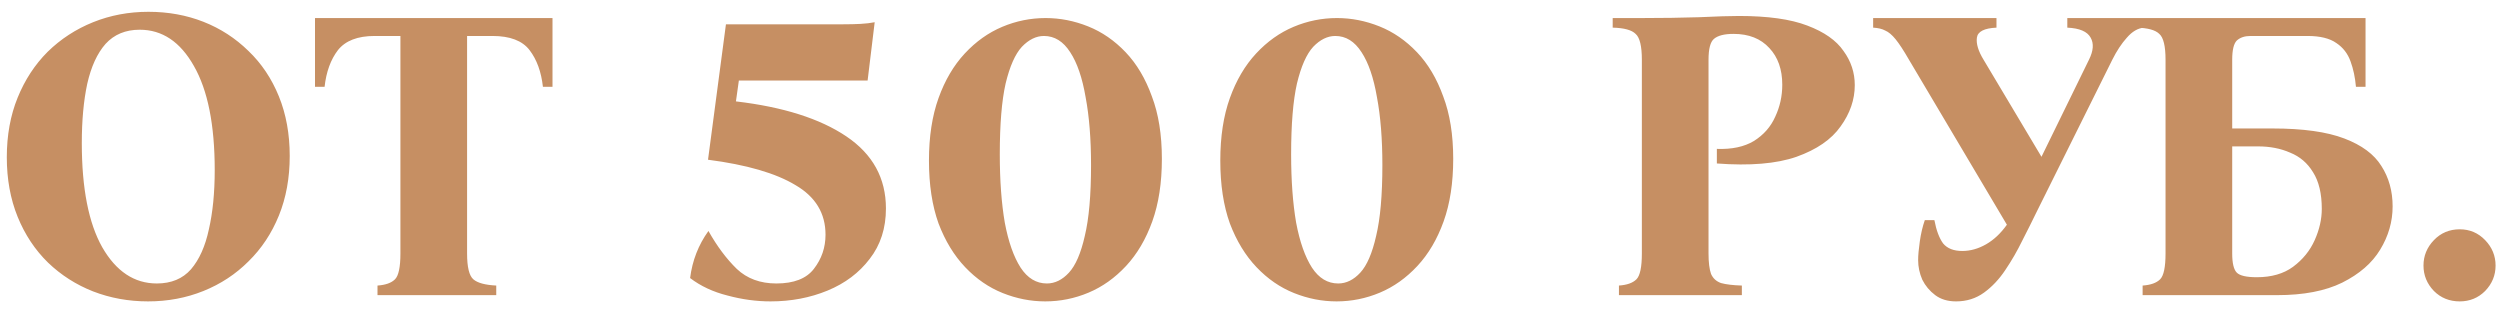 <?xml version="1.0" encoding="UTF-8"?> <svg xmlns="http://www.w3.org/2000/svg" width="144" height="18" viewBox="0 0 144 18" fill="none"> <path d="M8.552 0.68C9.688 0.68 10.744 0.872 11.72 1.256C12.696 1.64 13.56 2.2 14.312 2.936C15.064 3.656 15.648 4.528 16.064 5.552C16.48 6.576 16.688 7.72 16.688 8.984C16.688 10.248 16.48 11.392 16.064 12.416C15.648 13.44 15.064 14.32 14.312 15.056C13.576 15.792 12.712 16.36 11.72 16.76C10.728 17.16 9.664 17.36 8.528 17.36C7.408 17.36 6.352 17.168 5.36 16.784C4.384 16.4 3.52 15.848 2.768 15.128C2.016 14.392 1.432 13.512 1.016 12.488C0.6 11.464 0.392 10.32 0.392 9.056C0.392 7.792 0.6 6.648 1.016 5.624C1.432 4.6 2.008 3.72 2.744 2.984C3.496 2.248 4.368 1.68 5.36 1.28C6.352 0.88 7.416 0.68 8.552 0.68ZM9.032 16.328C9.864 16.328 10.52 16.056 11 15.512C11.48 14.952 11.824 14.184 12.032 13.208C12.256 12.232 12.368 11.096 12.368 9.8C12.368 7.192 11.968 5.192 11.168 3.8C10.384 2.408 9.344 1.712 8.048 1.712C7.232 1.712 6.576 1.984 6.08 2.528C5.6 3.072 5.248 3.84 5.024 4.832C4.816 5.808 4.712 6.944 4.712 8.24C4.712 10.848 5.104 12.848 5.888 14.24C6.688 15.632 7.736 16.328 9.032 16.328ZM18.144 1.04H31.824V5H31.272C31.176 4.136 30.92 3.432 30.504 2.888C30.088 2.344 29.376 2.072 28.368 2.072H26.904V14.6C26.904 15.384 27.024 15.88 27.264 16.088C27.504 16.296 27.944 16.416 28.584 16.448V17H21.744V16.448C22.208 16.416 22.544 16.296 22.752 16.088C22.96 15.88 23.064 15.384 23.064 14.6V2.072H21.576C20.6 2.072 19.896 2.344 19.464 2.888C19.048 3.432 18.792 4.136 18.696 5H18.144V1.04ZM50.382 1.28L49.974 4.64H42.558L42.39 5.84C45.11 6.16 47.23 6.832 48.75 7.856C50.27 8.88 51.03 10.264 51.03 12.008C51.03 13.144 50.718 14.112 50.094 14.912C49.486 15.712 48.678 16.32 47.67 16.736C46.662 17.152 45.566 17.36 44.382 17.36C43.566 17.36 42.742 17.248 41.91 17.024C41.078 16.816 40.358 16.48 39.75 16.016C39.878 15.008 40.23 14.104 40.806 13.304C41.302 14.184 41.846 14.912 42.438 15.488C43.03 16.048 43.79 16.328 44.718 16.328C45.726 16.328 46.446 16.048 46.878 15.488C47.326 14.912 47.55 14.256 47.55 13.52C47.55 12.288 46.974 11.336 45.822 10.664C44.686 9.976 43.006 9.488 40.782 9.2L41.814 1.4H48.558C48.942 1.4 49.278 1.392 49.566 1.376C49.87 1.36 50.142 1.328 50.382 1.28ZM60.228 1.04C61.06 1.04 61.876 1.2 62.676 1.52C63.476 1.84 64.196 2.336 64.836 3.008C65.476 3.68 65.98 4.528 66.348 5.552C66.732 6.56 66.924 7.76 66.924 9.152C66.924 10.528 66.74 11.728 66.372 12.752C66.004 13.776 65.5 14.632 64.86 15.32C64.22 16.008 63.5 16.52 62.7 16.856C61.9 17.192 61.068 17.36 60.204 17.36C59.372 17.36 58.556 17.2 57.756 16.88C56.956 16.56 56.236 16.064 55.596 15.392C54.956 14.72 54.444 13.88 54.06 12.872C53.692 11.848 53.508 10.64 53.508 9.248C53.508 7.872 53.692 6.672 54.06 5.648C54.428 4.624 54.932 3.768 55.572 3.08C56.212 2.392 56.932 1.88 57.732 1.544C58.532 1.208 59.364 1.04 60.228 1.04ZM60.3 16.328C60.764 16.328 61.188 16.12 61.572 15.704C61.956 15.288 62.26 14.584 62.484 13.592C62.724 12.6 62.844 11.24 62.844 9.512C62.844 8.008 62.74 6.704 62.532 5.6C62.34 4.48 62.044 3.616 61.644 3.008C61.244 2.384 60.74 2.072 60.132 2.072C59.684 2.072 59.26 2.28 58.86 2.696C58.476 3.112 58.164 3.816 57.924 4.808C57.7 5.8 57.588 7.16 57.588 8.888C57.588 10.392 57.684 11.704 57.876 12.824C58.084 13.928 58.388 14.792 58.788 15.416C59.188 16.024 59.692 16.328 60.3 16.328ZM77.009 1.04C77.841 1.04 78.657 1.2 79.457 1.52C80.257 1.84 80.977 2.336 81.617 3.008C82.257 3.68 82.761 4.528 83.129 5.552C83.513 6.56 83.705 7.76 83.705 9.152C83.705 10.528 83.521 11.728 83.153 12.752C82.785 13.776 82.281 14.632 81.641 15.32C81.001 16.008 80.281 16.52 79.481 16.856C78.681 17.192 77.849 17.36 76.985 17.36C76.153 17.36 75.337 17.2 74.537 16.88C73.737 16.56 73.017 16.064 72.377 15.392C71.737 14.72 71.225 13.88 70.841 12.872C70.473 11.848 70.289 10.64 70.289 9.248C70.289 7.872 70.473 6.672 70.841 5.648C71.209 4.624 71.713 3.768 72.353 3.08C72.993 2.392 73.713 1.88 74.513 1.544C75.313 1.208 76.145 1.04 77.009 1.04ZM77.081 16.328C77.545 16.328 77.969 16.12 78.353 15.704C78.737 15.288 79.041 14.584 79.265 13.592C79.505 12.6 79.625 11.24 79.625 9.512C79.625 8.008 79.521 6.704 79.313 5.6C79.121 4.48 78.825 3.616 78.425 3.008C78.025 2.384 77.521 2.072 76.913 2.072C76.465 2.072 76.041 2.28 75.641 2.696C75.257 3.112 74.945 3.816 74.705 4.808C74.481 5.8 74.369 7.16 74.369 8.888C74.369 10.392 74.465 11.704 74.657 12.824C74.865 13.928 75.169 14.792 75.569 15.416C75.969 16.024 76.473 16.328 77.081 16.328ZM93.251 17V16.448C93.715 16.416 94.051 16.296 94.259 16.088C94.467 15.88 94.571 15.384 94.571 14.6V3.44C94.571 2.656 94.451 2.16 94.211 1.952C93.987 1.728 93.547 1.608 92.891 1.592V1.04H94.571C95.739 1.04 96.835 1.024 97.859 0.992C98.883 0.944 99.651 0.92 100.163 0.92C101.827 0.92 103.139 1.104 104.099 1.472C105.075 1.84 105.771 2.328 106.187 2.936C106.619 3.528 106.835 4.184 106.835 4.904C106.835 5.736 106.563 6.528 106.019 7.28C105.491 8.032 104.643 8.616 103.475 9.032C102.323 9.432 100.795 9.56 98.891 9.416V8.576C99.755 8.608 100.467 8.456 101.027 8.12C101.587 7.768 101.995 7.304 102.251 6.728C102.523 6.152 102.659 5.536 102.659 4.88C102.659 4 102.411 3.296 101.915 2.768C101.419 2.224 100.731 1.952 99.851 1.952C99.323 1.952 98.947 2.048 98.723 2.24C98.515 2.416 98.411 2.816 98.411 3.44V14.6C98.411 15.112 98.459 15.504 98.555 15.776C98.667 16.032 98.859 16.208 99.131 16.304C99.419 16.384 99.819 16.432 100.331 16.448V17H93.251ZM112.669 17.36C112.189 17.36 111.789 17.24 111.469 17C111.149 16.76 110.901 16.464 110.725 16.112C110.565 15.744 110.485 15.368 110.485 14.984C110.485 14.712 110.517 14.352 110.581 13.904C110.645 13.456 110.741 13.048 110.869 12.68H111.421C111.533 13.272 111.701 13.72 111.925 14.024C112.165 14.312 112.533 14.456 113.029 14.456C113.493 14.456 113.949 14.328 114.397 14.072C114.845 13.816 115.245 13.44 115.597 12.944L109.957 3.44C109.653 2.912 109.397 2.52 109.189 2.264C108.981 2.008 108.781 1.84 108.589 1.76C108.413 1.664 108.181 1.608 107.893 1.592V1.04H114.997V1.592C114.293 1.624 113.917 1.816 113.869 2.168C113.821 2.52 113.949 2.944 114.253 3.44L117.589 9.032L120.325 3.44C120.581 2.928 120.613 2.504 120.421 2.168C120.229 1.816 119.781 1.624 119.077 1.592V1.04H123.493V1.592C123.141 1.624 122.813 1.816 122.509 2.168C122.205 2.504 121.925 2.928 121.669 3.44L117.325 12.176C117.069 12.704 116.789 13.264 116.485 13.856C116.197 14.448 115.869 15.016 115.501 15.56C115.149 16.088 114.741 16.52 114.277 16.856C113.813 17.192 113.277 17.36 112.669 17.36ZM128.575 7.4H130.903C132.647 7.4 134.023 7.592 135.031 7.976C136.039 8.36 136.751 8.888 137.167 9.56C137.599 10.232 137.815 11.008 137.815 11.888C137.815 12.768 137.575 13.6 137.095 14.384C136.631 15.152 135.903 15.784 134.911 16.28C133.935 16.76 132.687 17 131.167 17H123.415V16.448C123.879 16.416 124.215 16.296 124.423 16.088C124.631 15.88 124.735 15.384 124.735 14.6V3.44C124.735 2.656 124.615 2.16 124.375 1.952C124.151 1.728 123.711 1.608 123.055 1.592V1.04H136.255V5H135.703C135.655 4.456 135.551 3.968 135.391 3.536C135.231 3.088 134.959 2.736 134.575 2.48C134.191 2.208 133.639 2.072 132.919 2.072H129.631C129.295 2.072 129.031 2.16 128.839 2.336C128.663 2.512 128.575 2.88 128.575 3.44V7.4ZM129.991 15.968C130.839 15.968 131.535 15.768 132.079 15.368C132.639 14.952 133.055 14.44 133.327 13.832C133.599 13.224 133.735 12.624 133.735 12.032C133.735 11.152 133.567 10.448 133.231 9.92C132.911 9.392 132.471 9.016 131.911 8.792C131.367 8.552 130.751 8.432 130.063 8.432H128.575V14.6C128.575 15.16 128.663 15.528 128.839 15.704C129.015 15.88 129.399 15.968 129.991 15.968ZM141.681 17.36C141.089 17.36 140.593 17.16 140.193 16.76C139.793 16.344 139.593 15.856 139.593 15.296C139.593 14.736 139.793 14.248 140.193 13.832C140.593 13.416 141.089 13.208 141.681 13.208C142.257 13.208 142.745 13.416 143.145 13.832C143.545 14.248 143.745 14.736 143.745 15.296C143.745 15.856 143.545 16.344 143.145 16.76C142.745 17.16 142.257 17.36 141.681 17.36Z" fill="#C68F63"></path> </svg> 